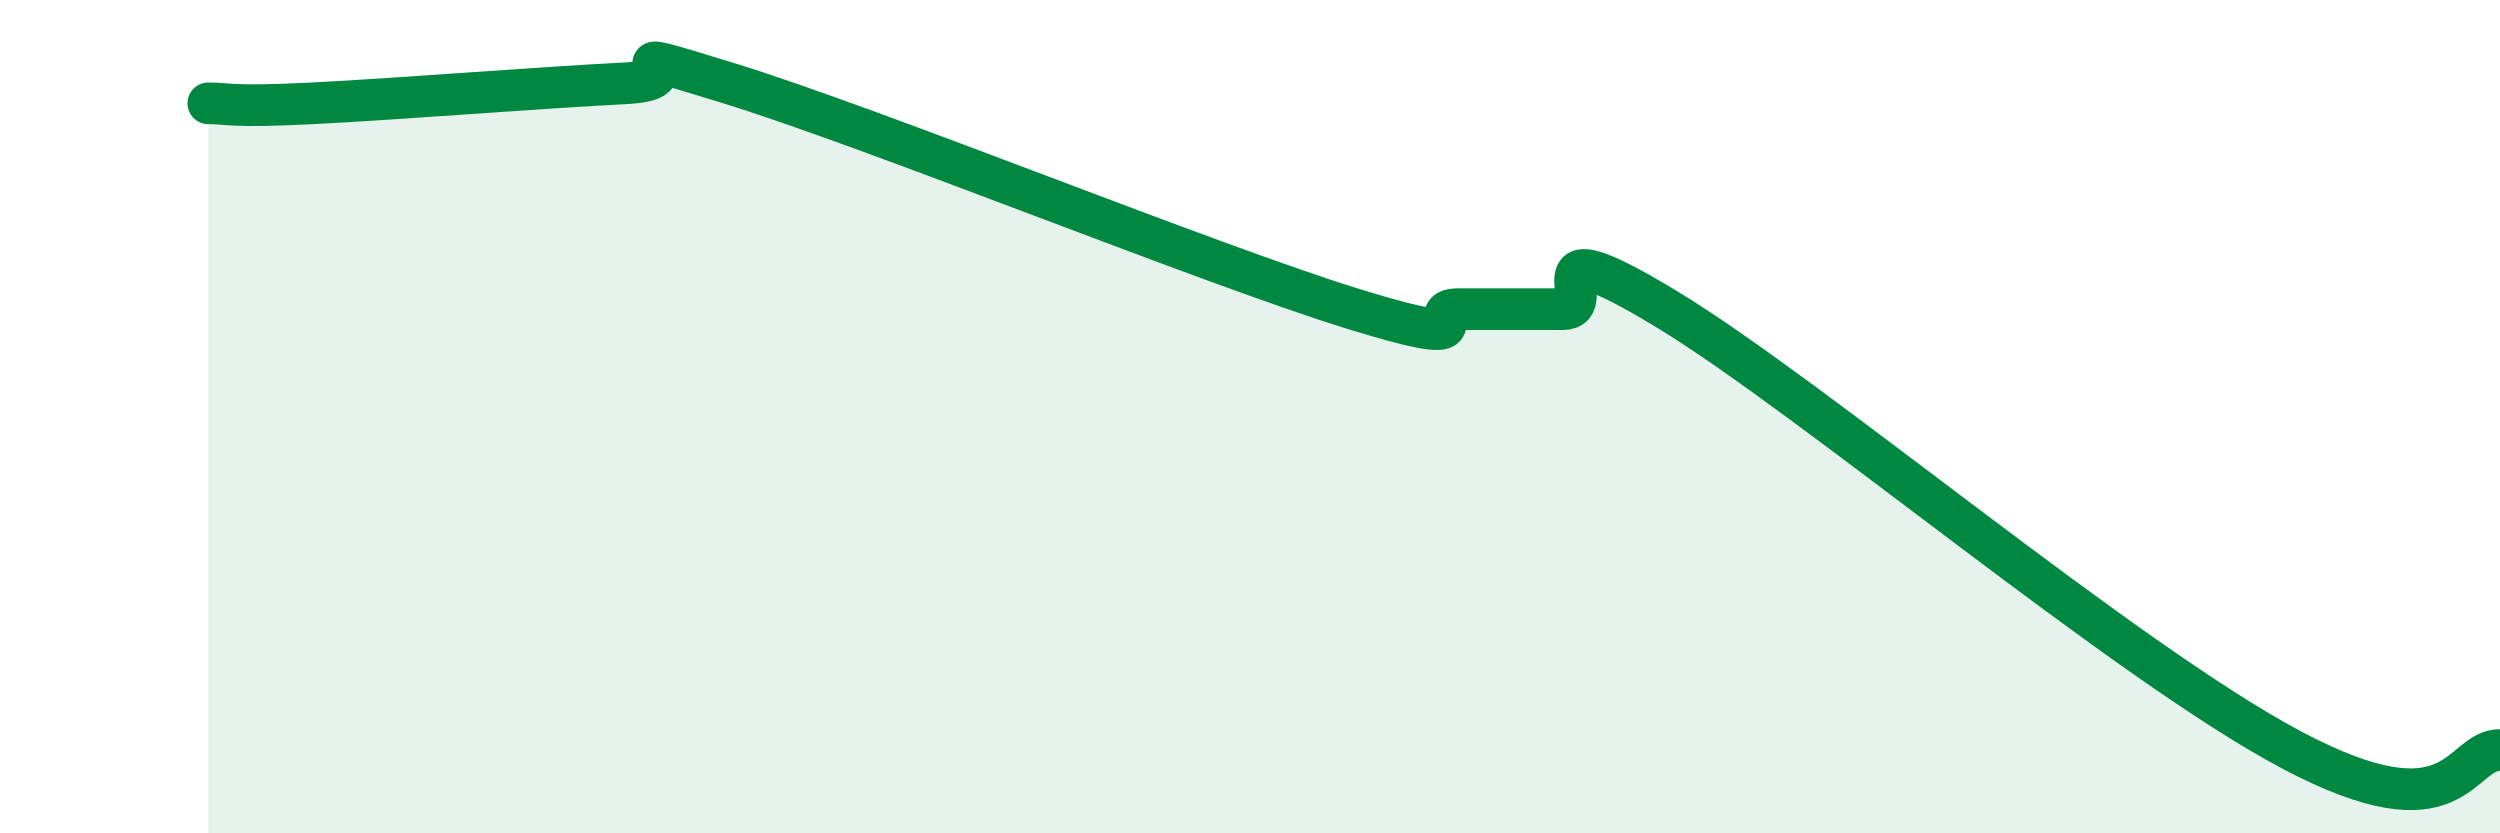 
    <svg width="60" height="20" viewBox="0 0 60 20" xmlns="http://www.w3.org/2000/svg">
      <path
        d="M 5,2.48 C 5.5,2.48 5.5,2.58 7.5,2.48 C 9.5,2.38 13,2.1 15,2 C 17,1.9 14,0.92 17.5,2 C 21,3.08 29,6.34 32.5,7.42 C 36,8.5 34,7.42 35,7.42 C 36,7.42 36.5,7.42 37.5,7.42 C 38.5,7.42 36.5,5.3 40,7.42 C 43.5,9.54 51,15.88 55,18 C 59,20.12 59,18 60,18L60 20L5 20Z"
        fill="#008740"
        opacity="0.1"
        stroke-linecap="round"
        stroke-linejoin="round"
      />
      <path
        d="M 5,2.48 C 5.5,2.48 5.5,2.58 7.5,2.48 C 9.5,2.38 13,2.1 15,2 C 17,1.9 14,0.92 17.5,2 C 21,3.08 29,6.34 32.5,7.42 C 36,8.5 34,7.42 35,7.42 C 36,7.42 36.5,7.42 37.5,7.42 C 38.5,7.42 36.5,5.3 40,7.42 C 43.5,9.54 51,15.88 55,18 C 59,20.12 59,18 60,18"
        stroke="#008740"
        stroke-width="1"
        fill="none"
        stroke-linecap="round"
        stroke-linejoin="round"
      />
    </svg>
  